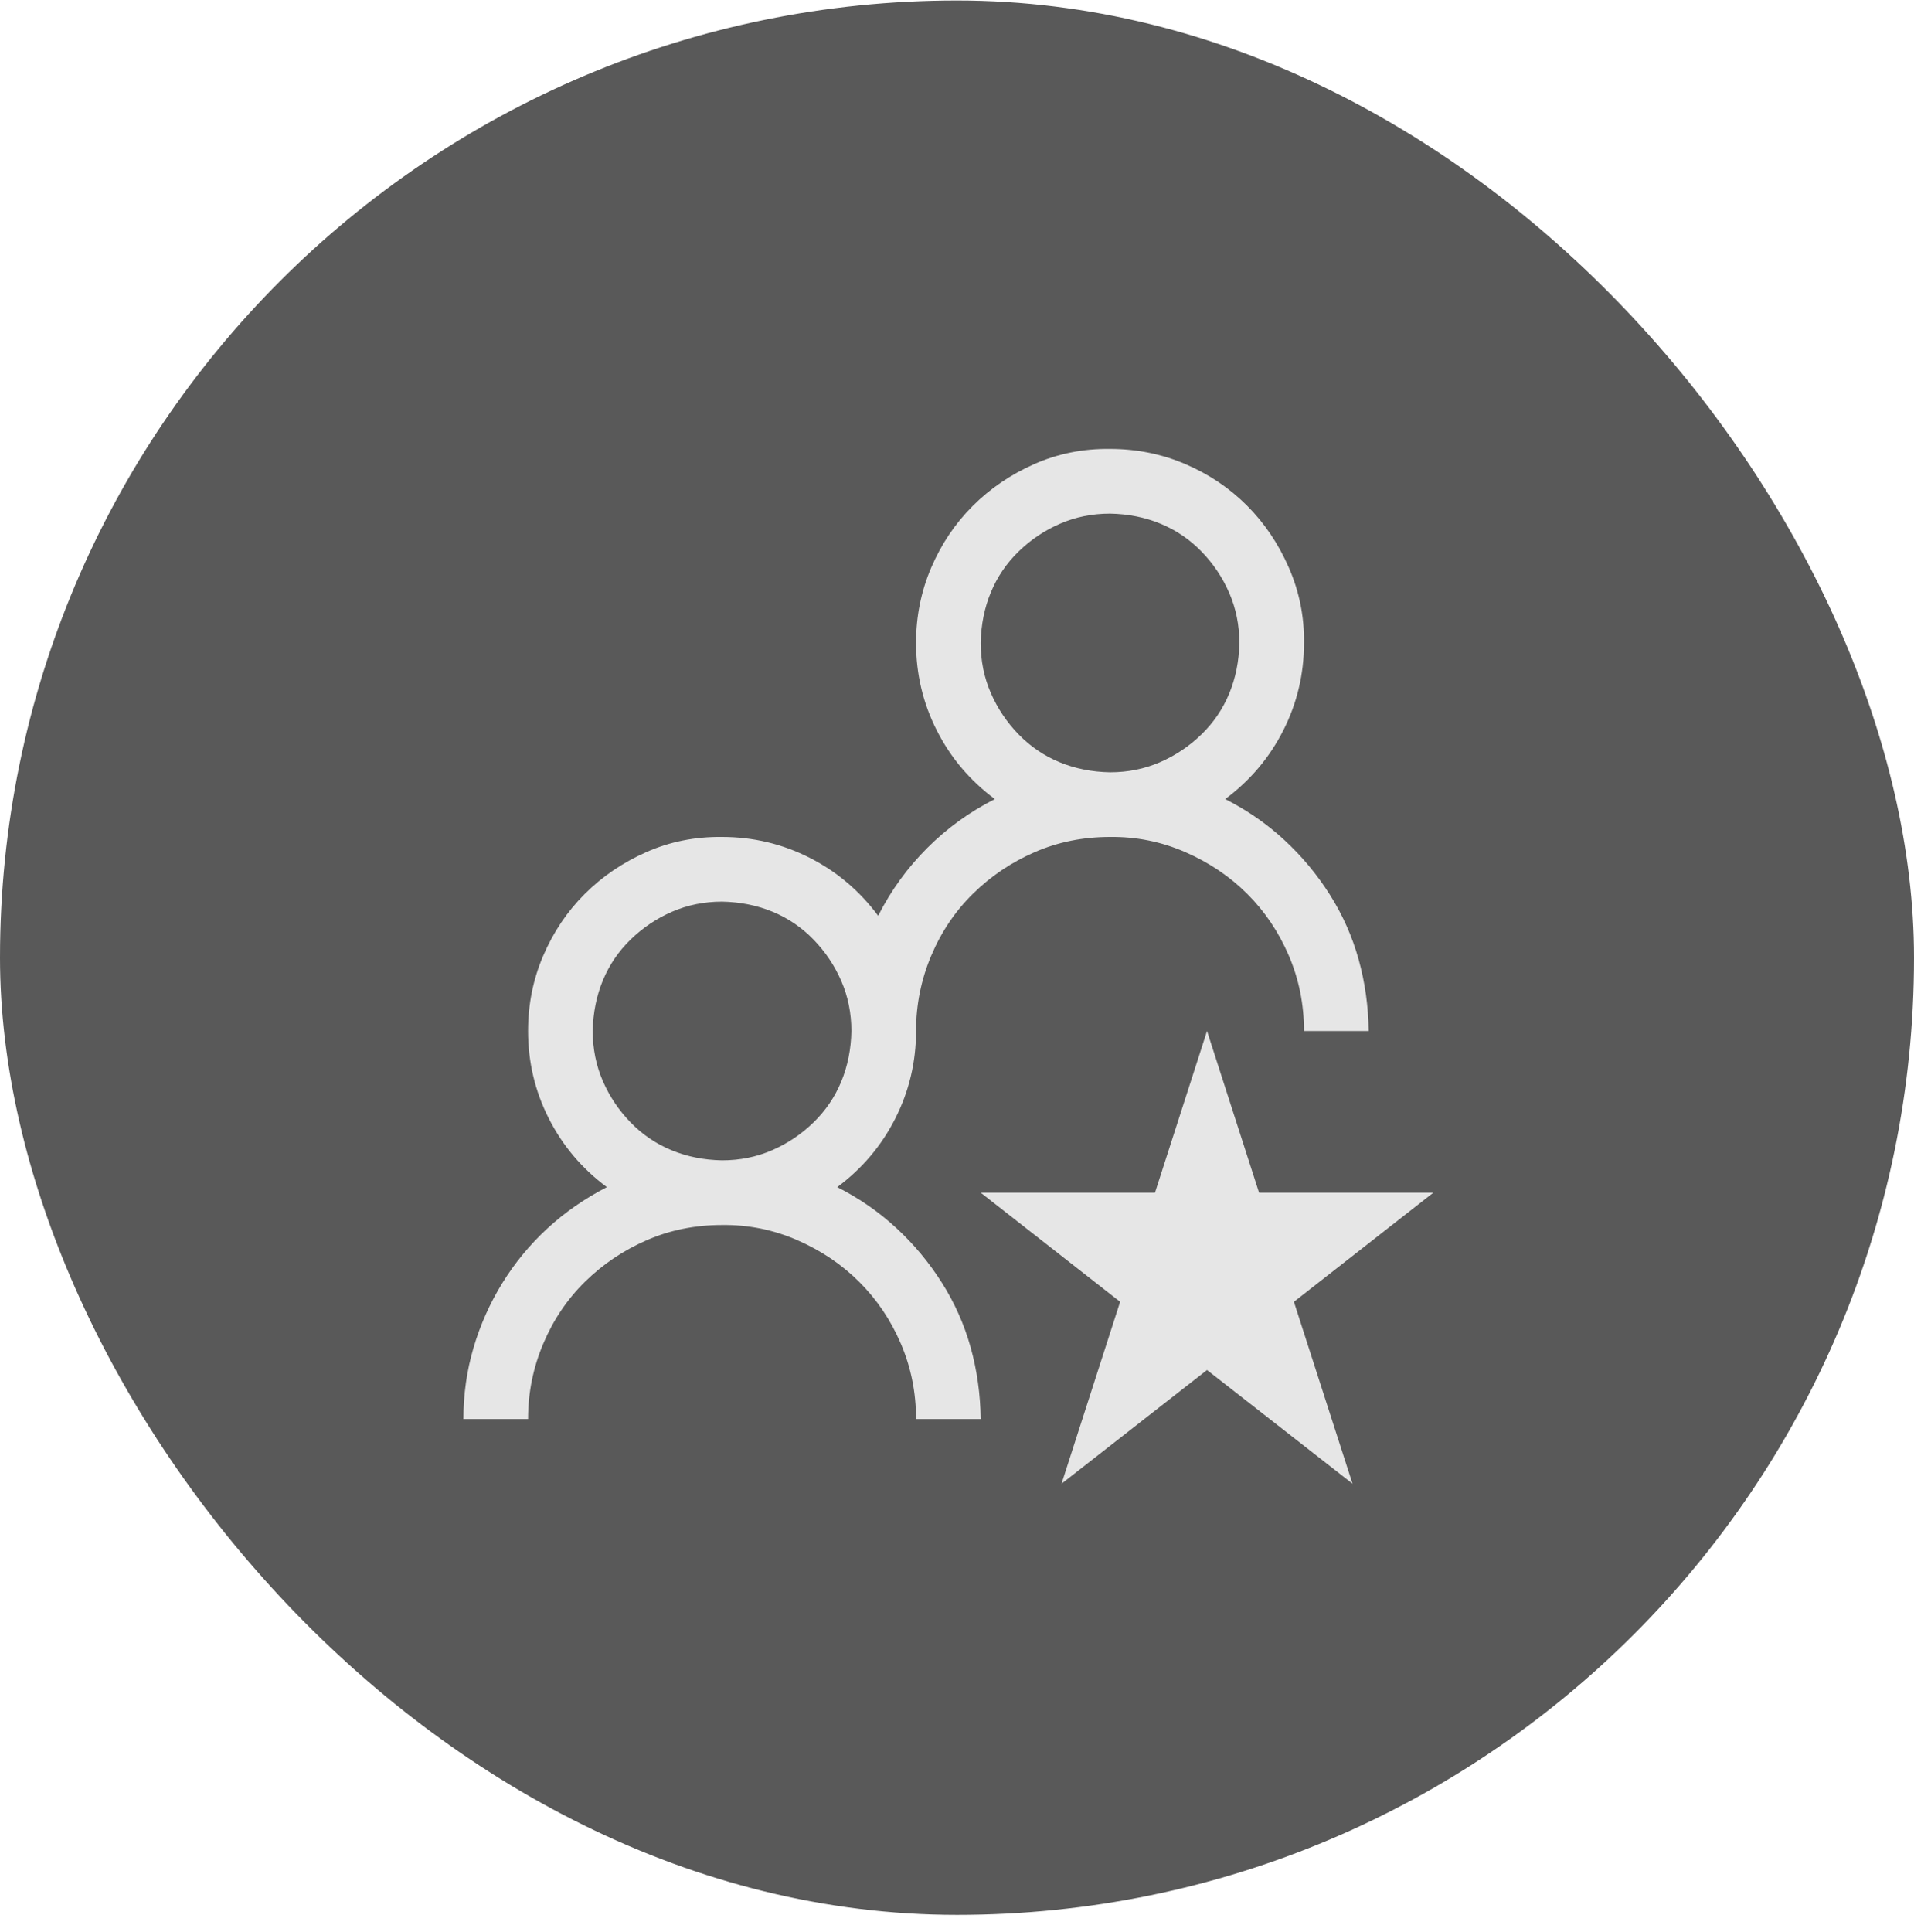 <svg xmlns="http://www.w3.org/2000/svg" fill="none" viewBox="0 0 111 112" height="112" width="111">
<rect fill="#595959" rx="55.5" height="111" width="111" y="0.029"></rect>
<path fill="#E6E6E6" d="M48.554 68.832C49.824 69.476 50.966 70.267 51.982 71.205C52.998 72.142 53.877 73.197 54.619 74.369C55.361 75.541 55.917 76.791 56.289 78.119C56.66 79.447 56.855 80.834 56.874 82.279H53.125C53.125 80.736 52.832 79.281 52.246 77.914C51.66 76.546 50.859 75.355 49.843 74.34C48.828 73.324 47.627 72.513 46.24 71.908C44.853 71.302 43.398 71.01 41.875 71.029C40.312 71.029 38.857 71.322 37.51 71.908C36.162 72.494 34.971 73.295 33.935 74.31C32.9 75.326 32.09 76.527 31.504 77.914C30.918 79.3 30.625 80.755 30.625 82.279H26.875C26.875 80.853 27.07 79.476 27.461 78.148C27.852 76.82 28.408 75.57 29.131 74.398C29.854 73.226 30.723 72.172 31.738 71.234C32.754 70.297 33.906 69.496 35.195 68.832C33.75 67.758 32.627 66.43 31.826 64.847C31.025 63.266 30.625 61.576 30.625 59.779C30.625 58.236 30.918 56.781 31.504 55.414C32.09 54.047 32.891 52.855 33.906 51.84C34.922 50.824 36.113 50.014 37.48 49.408C38.847 48.803 40.312 48.51 41.875 48.529C43.672 48.529 45.361 48.93 46.943 49.73C48.525 50.531 49.853 51.654 50.927 53.1C51.669 51.635 52.617 50.326 53.769 49.174C54.921 48.022 56.23 47.074 57.695 46.332C56.25 45.258 55.127 43.93 54.326 42.348C53.525 40.766 53.125 39.076 53.125 37.28C53.125 35.737 53.418 34.282 54.004 32.914C54.589 31.547 55.39 30.356 56.406 29.34C57.421 28.325 58.613 27.514 59.98 26.909C61.347 26.303 62.812 26.01 64.374 26.03C65.917 26.03 67.372 26.323 68.74 26.909C70.107 27.494 71.298 28.295 72.314 29.311C73.329 30.326 74.14 31.528 74.745 32.914C75.351 34.301 75.644 35.756 75.624 37.28C75.624 39.076 75.224 40.766 74.423 42.348C73.622 43.93 72.499 45.258 71.054 46.332C72.323 46.977 73.466 47.768 74.482 48.705C75.497 49.643 76.376 50.697 77.118 51.869C77.861 53.041 78.417 54.291 78.788 55.619C79.159 56.947 79.355 58.334 79.374 59.779H75.624C75.624 58.236 75.331 56.781 74.745 55.414C74.159 54.047 73.359 52.855 72.343 51.84C71.327 50.824 70.126 50.014 68.74 49.408C67.353 48.803 65.898 48.51 64.374 48.529C62.812 48.529 61.357 48.822 60.009 49.408C58.662 49.994 57.47 50.795 56.435 51.811C55.4 52.826 54.589 54.027 54.004 55.414C53.418 56.801 53.125 58.256 53.125 59.779C53.125 61.576 52.724 63.266 51.923 64.847C51.123 66.43 50 67.758 48.554 68.832ZM56.874 37.28C56.874 38.315 57.07 39.282 57.461 40.18C57.851 41.078 58.388 41.879 59.072 42.582C59.755 43.285 60.546 43.822 61.445 44.194C62.343 44.565 63.32 44.76 64.374 44.779C65.41 44.779 66.376 44.584 67.275 44.194C68.173 43.803 68.974 43.266 69.677 42.582C70.38 41.899 70.917 41.108 71.288 40.209C71.659 39.311 71.855 38.334 71.874 37.28C71.874 36.244 71.679 35.278 71.288 34.379C70.898 33.481 70.361 32.68 69.677 31.977C68.993 31.274 68.203 30.737 67.304 30.366C66.406 29.994 65.429 29.799 64.374 29.78C63.339 29.78 62.373 29.975 61.474 30.366C60.576 30.756 59.775 31.293 59.072 31.977C58.369 32.66 57.832 33.452 57.461 34.35C57.089 35.248 56.894 36.225 56.874 37.28ZM34.375 59.779C34.375 60.814 34.57 61.781 34.961 62.68C35.351 63.578 35.889 64.379 36.572 65.082C37.256 65.785 38.047 66.322 38.945 66.693C39.844 67.064 40.82 67.26 41.875 67.279C42.91 67.279 43.877 67.084 44.775 66.693C45.673 66.302 46.474 65.765 47.177 65.082C47.88 64.398 48.418 63.607 48.789 62.709C49.16 61.81 49.355 60.834 49.375 59.779C49.375 58.744 49.179 57.777 48.789 56.879C48.398 55.98 47.861 55.18 47.177 54.477C46.494 53.773 45.703 53.236 44.804 52.865C43.906 52.494 42.929 52.299 41.875 52.279C40.84 52.279 39.873 52.475 38.974 52.865C38.076 53.256 37.275 53.793 36.572 54.477C35.869 55.16 35.332 55.951 34.961 56.85C34.59 57.748 34.394 58.724 34.375 59.779ZM78.437 86.029L69.999 79.437L61.562 86.029L64.96 75.482L56.874 69.154H66.982L69.999 59.779L73.017 69.154H83.124L75.038 75.482L78.437 86.029Z"></path>
</svg>
